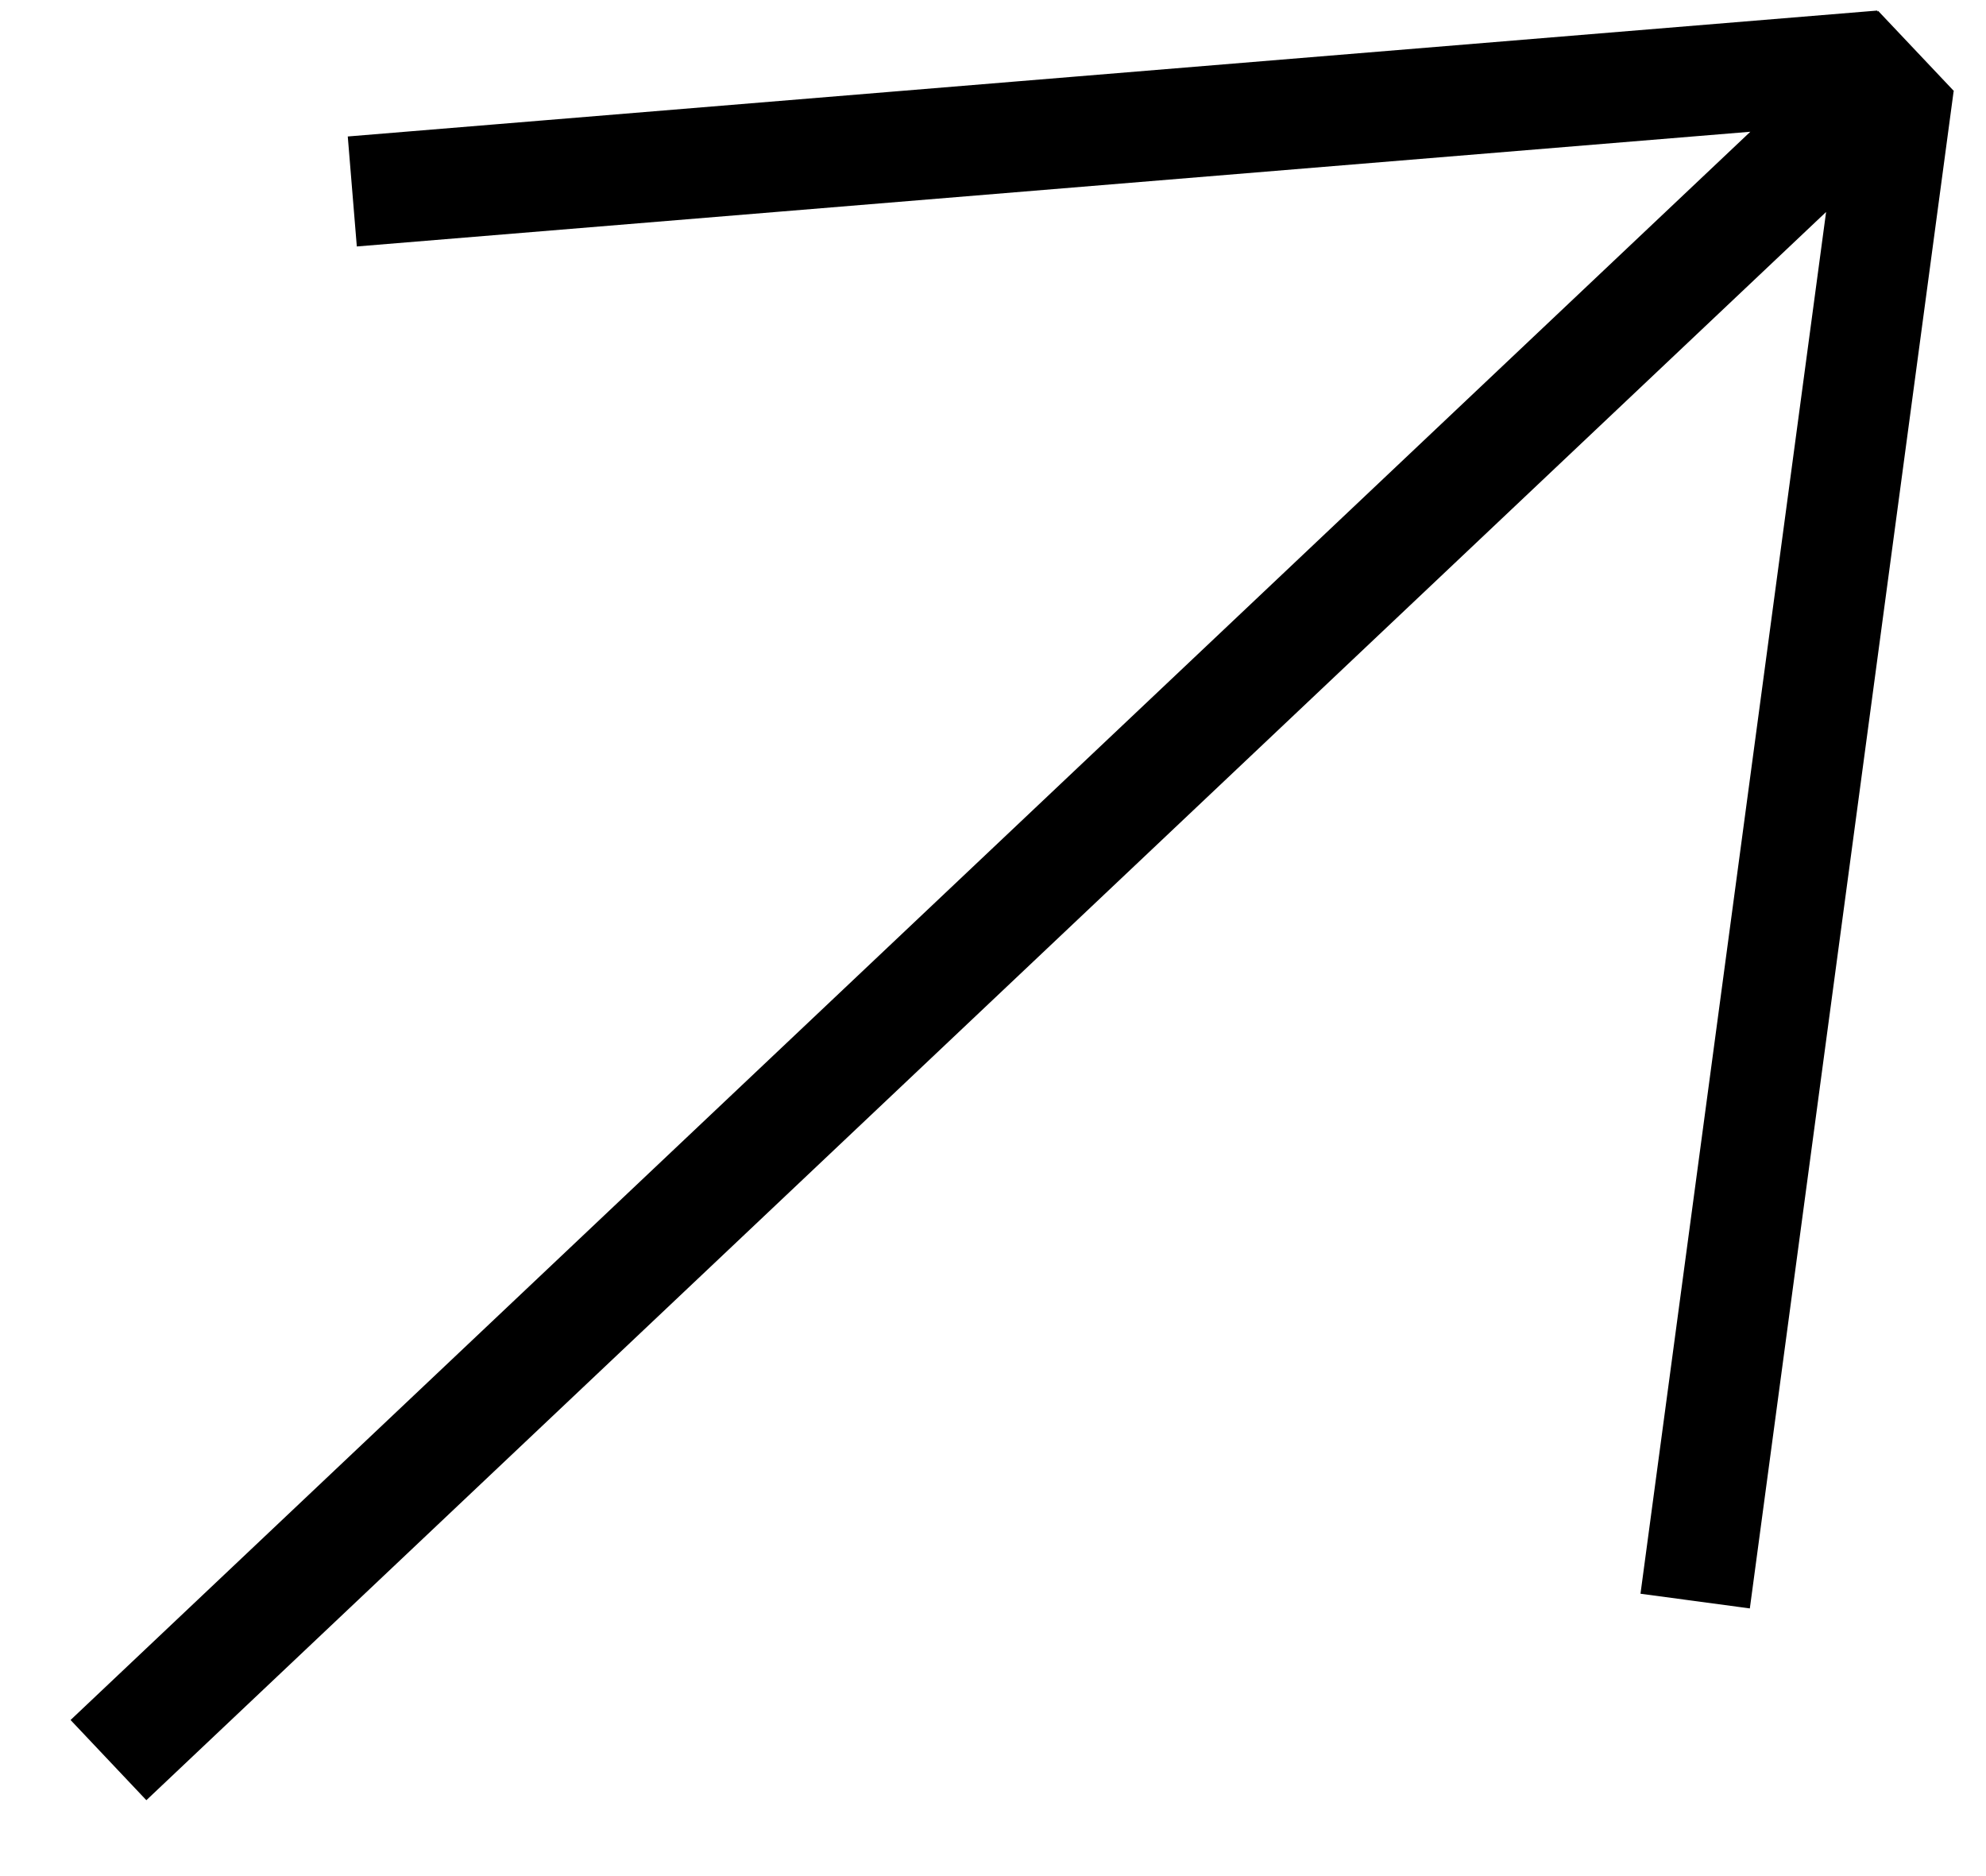 <?xml version="1.0" encoding="UTF-8"?> <svg xmlns="http://www.w3.org/2000/svg" width="18" height="17" viewBox="0 0 18 17" fill="none"><path d="M0.983 15.949L17.366 0.462M3.193 1.735L17.056 0.594M15.364 14.508L17.211 0.761" stroke="black"></path></svg> 